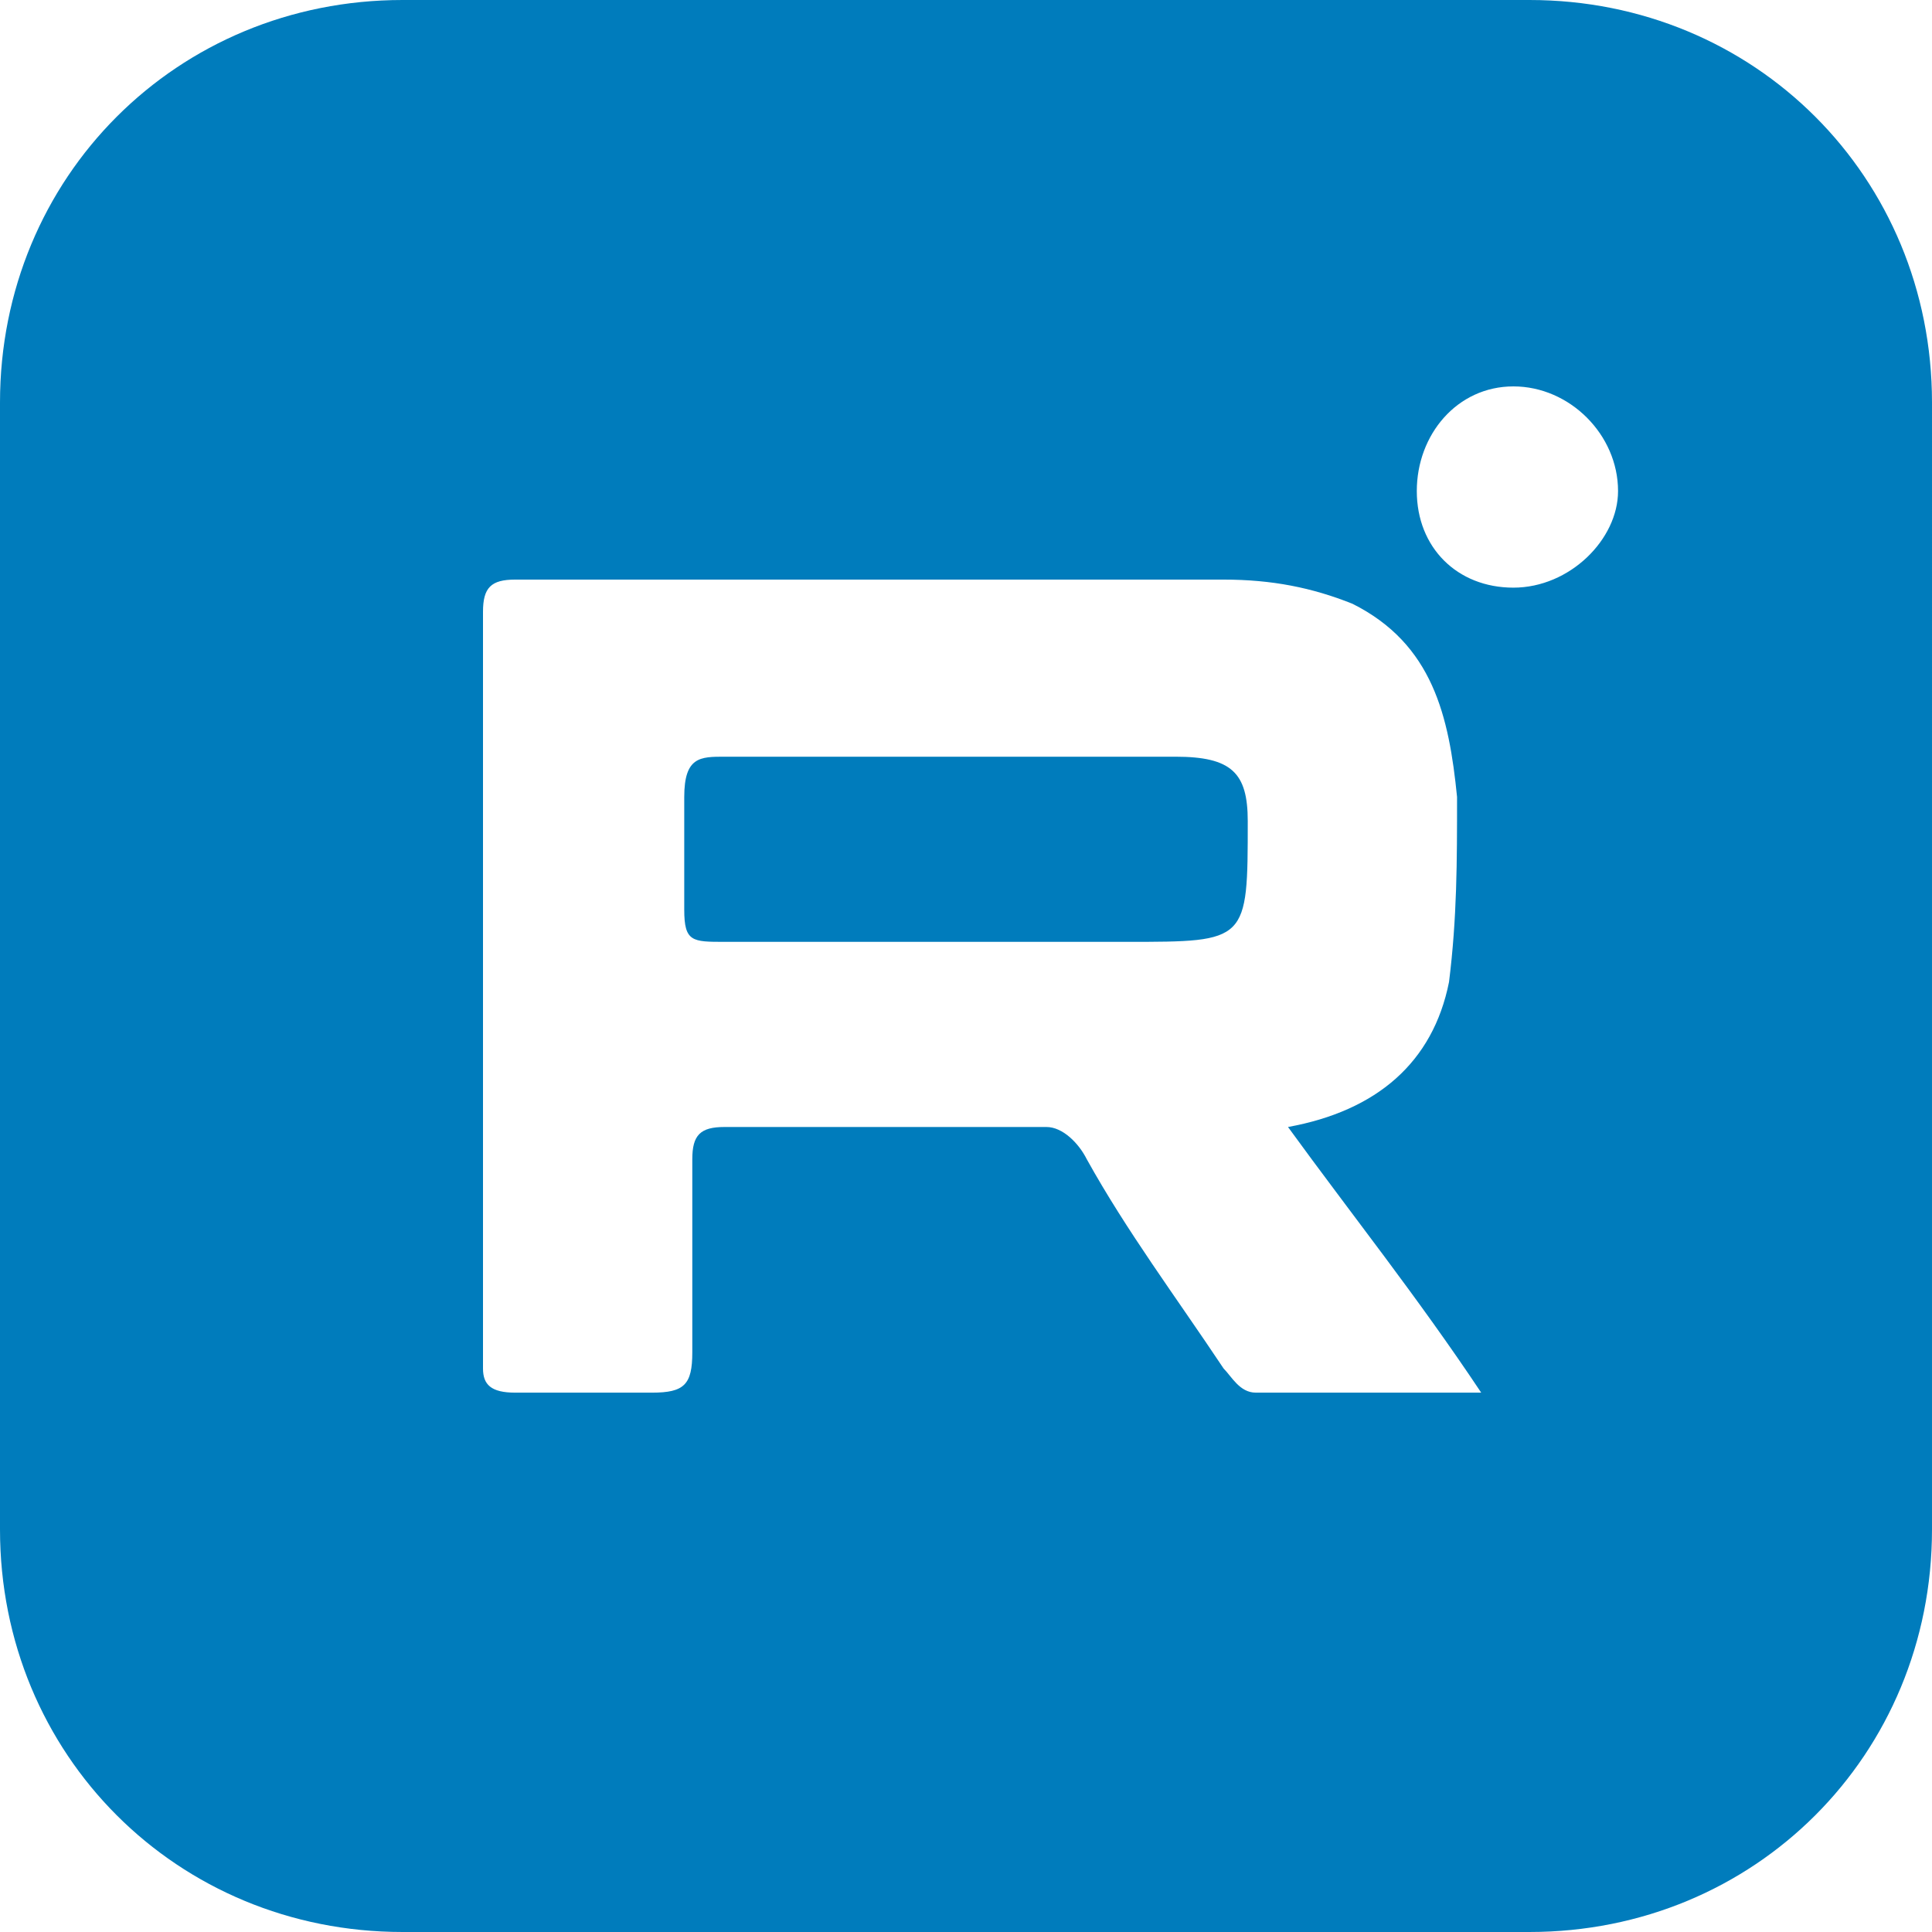 <?xml version="1.0" encoding="UTF-8"?> <svg xmlns="http://www.w3.org/2000/svg" xmlns:xlink="http://www.w3.org/1999/xlink" version="1.1" id="Слой_1" x="0px" y="0px" viewBox="0 0 24 24" style="enable-background:new 0 0 24 24;" xml:space="preserve"> <style type="text/css"> .st0{fill:#007CBC;} </style> <g> <path class="st0" d="M14.6,9.4c-0.9,0-1.9,0-2.8,0s-1.9,0-2.8,0c-0.3,0-0.5,0-0.5,0.5c0,0.5,0,1,0,1.4c0,0.4,0.1,0.4,0.5,0.4 c1.7,0,3.3,0,5,0c1.5,0,1.5,0,1.5-1.5C15.5,9.6,15.3,9.4,14.6,9.4z"></path> <path class="st0" d="M19,0H5C2.2,0,0,2.2,0,5v14c0,2.8,2.2,5,5,5h14c2.8,0,5-2.2,5-5V5C24,2.2,21.8,0,19,0z M15.6,17.3 c-0.2,0-0.3-0.2-0.4-0.3c-0.6-0.9-1.2-1.7-1.7-2.6C13.4,14.2,13.2,14,13,14c-1.3,0-2.7,0-4,0c-0.3,0-0.4,0.1-0.4,0.4 c0,0.8,0,1.6,0,2.4c0,0.4-0.1,0.5-0.5,0.5c-0.6,0-1.2,0-1.7,0c-0.3,0-0.4-0.1-0.4-0.3c0-3.1,0-6.3,0-9.4c0-0.3,0.1-0.4,0.4-0.4 c2.9,0,5.9,0,8.8,0c0.6,0,1.1,0.1,1.6,0.3c1,0.5,1.2,1.4,1.3,2.4c0,0.8,0,1.5-0.1,2.3c-0.2,1-0.9,1.6-2,1.8 c0.8,1.1,1.6,2.1,2.4,3.3C17.4,17.3,16.5,17.3,15.6,17.3z M18.8,7.3c-0.7,0-1.2-0.5-1.2-1.2c0-0.7,0.5-1.3,1.2-1.3 c0.7,0,1.3,0.6,1.3,1.3C20.1,6.7,19.5,7.3,18.8,7.3z"></path> </g> </svg> 